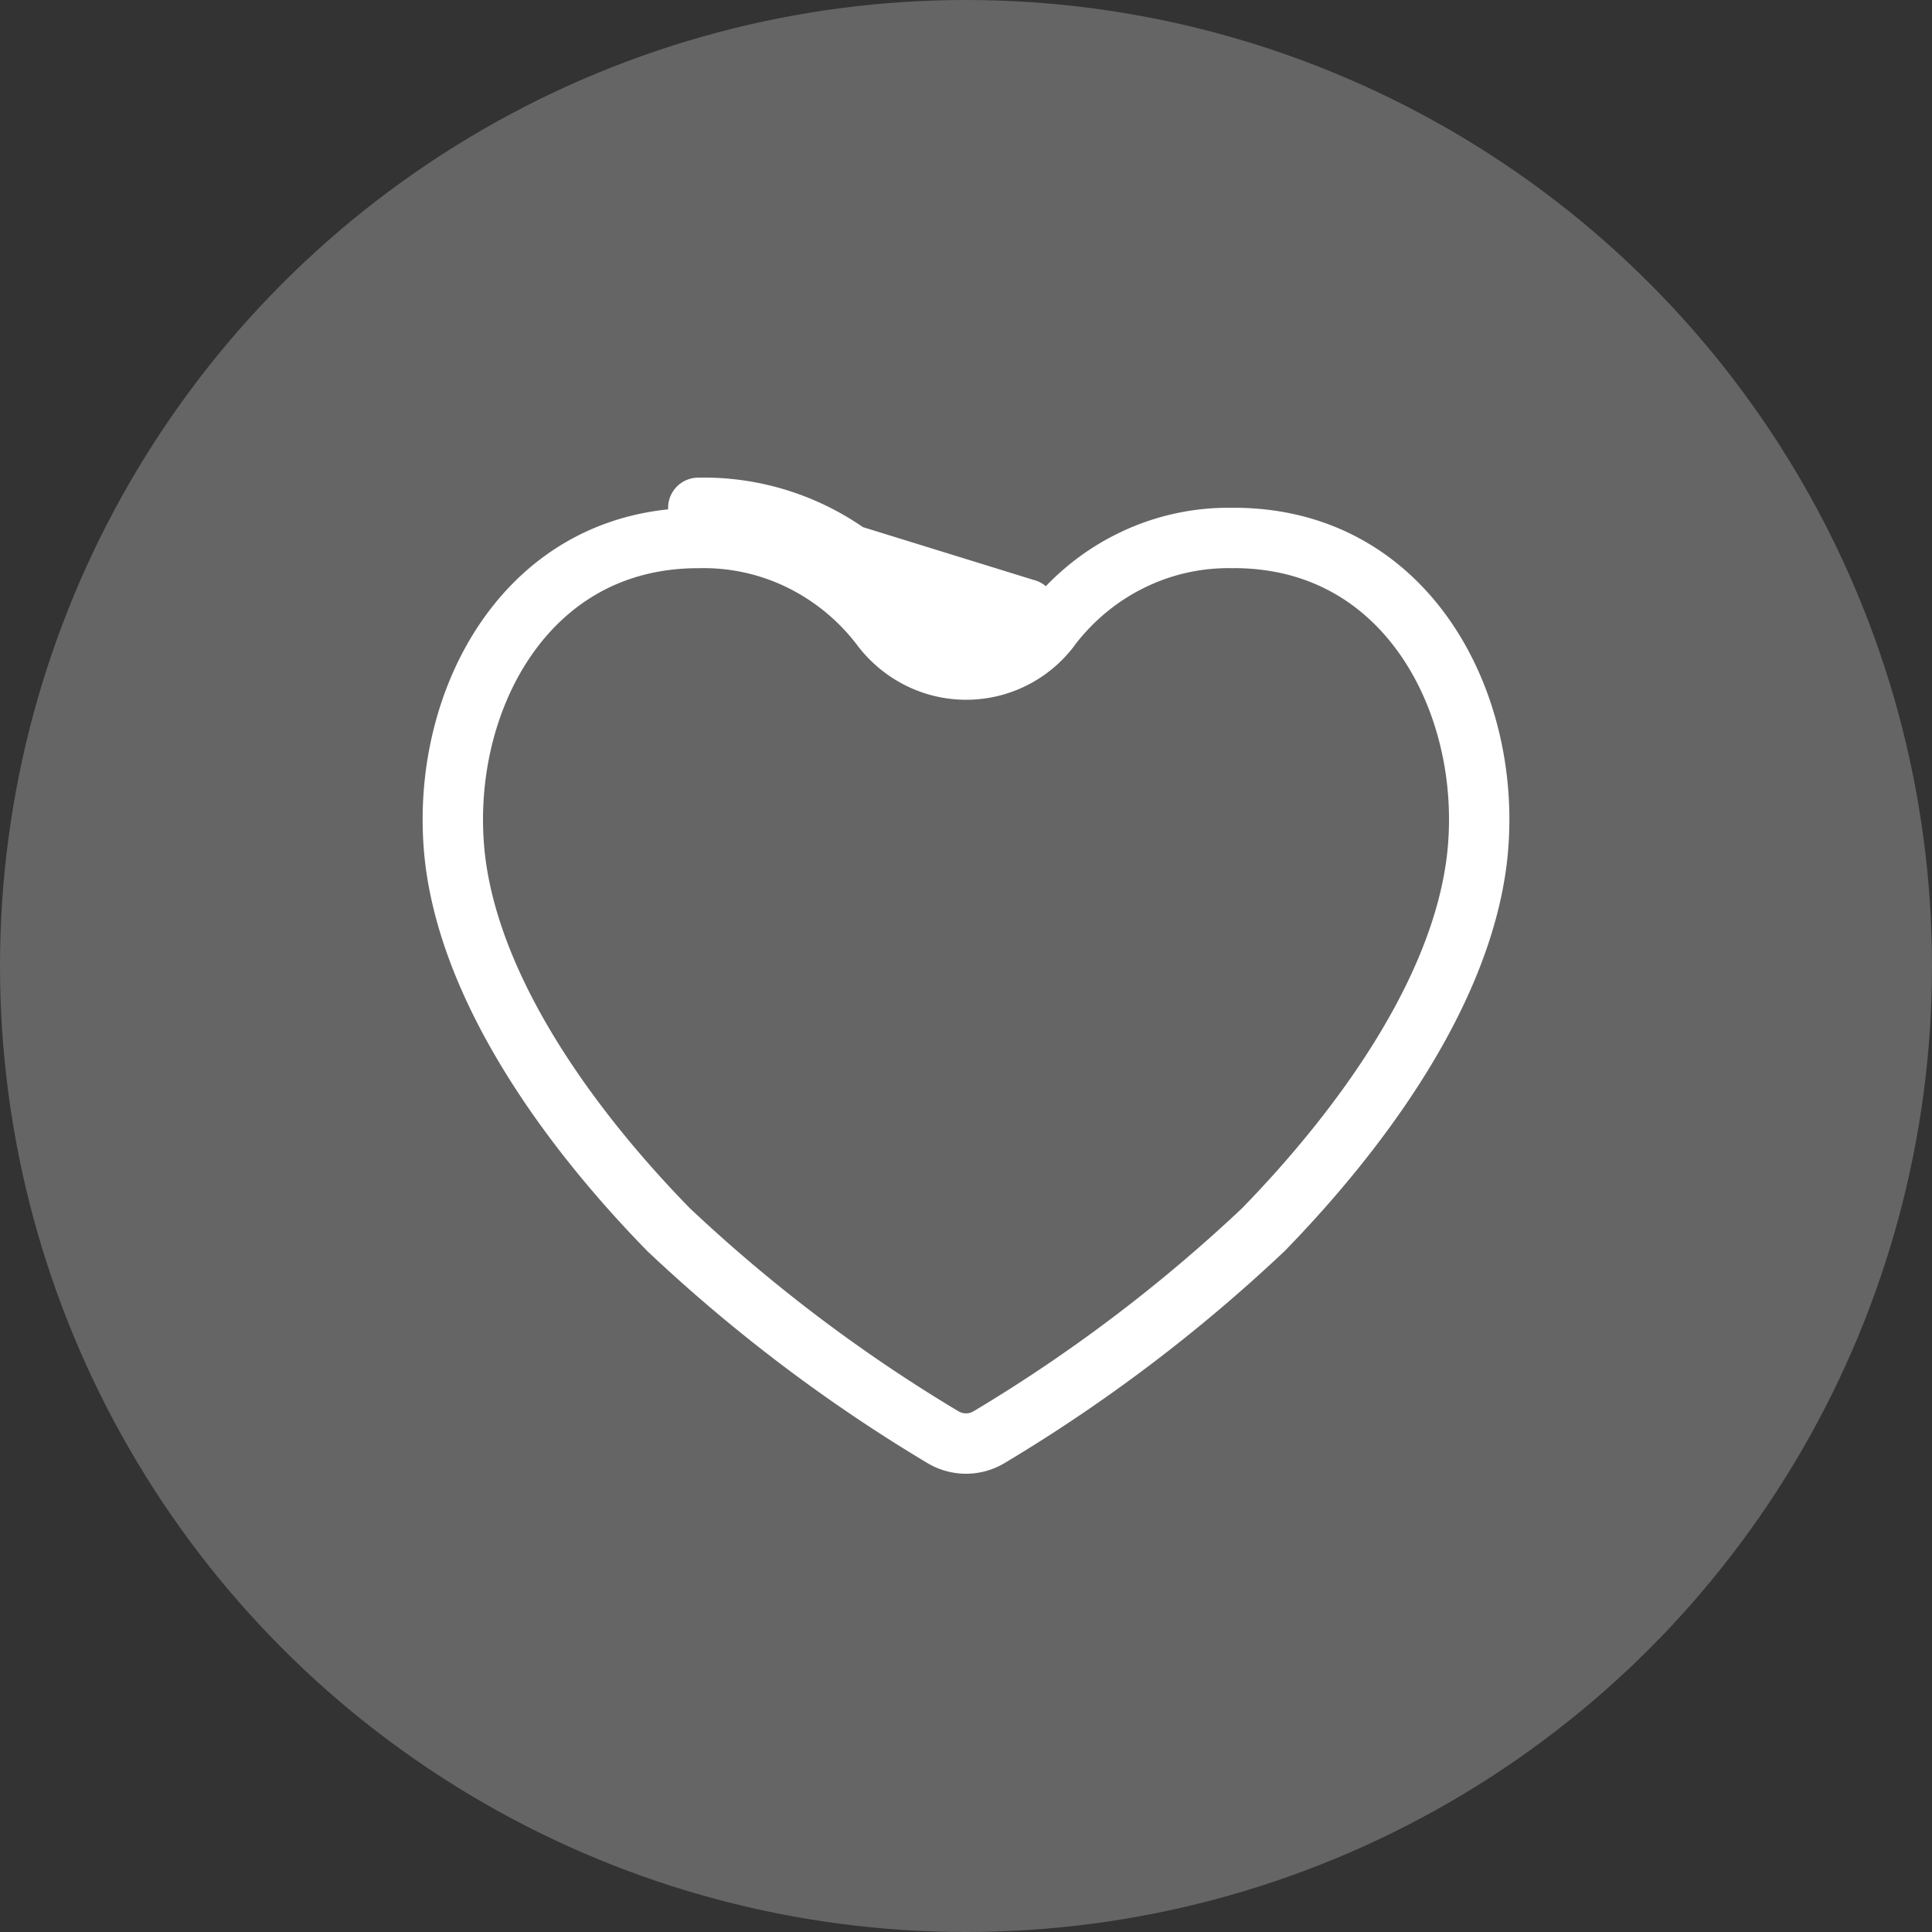 <svg width="32" height="32" viewBox="0 0 32 32" fill="none" xmlns="http://www.w3.org/2000/svg">
    <rect x="0" y="0" width="32" height="32" fill="#333333" stroke="none"/>
    <circle cx="16" cy="16" r="16" fill="#656565"/>
    <path d="M20.424 8.91h.01c1.43 0 2.494.672 3.18 1.666.694 1.007 1 2.352.848 3.655-.265 2.21-1.917 4.472-3.536 6.135a26.23 26.23 0 0 1-4.544 3.438h0a.743.743 0 0 1-.764 0h0a26.227 26.227 0 0 1-4.545-3.438c-1.625-1.662-3.27-3.925-3.535-6.135-.151-1.303.154-2.648.848-3.655.686-.994 1.75-1.665 3.18-1.665v0h.01a3.646 3.646 0 0 1 1.682.37 3.76 3.76 0 0 1 1.345 1.111h0l.001.002c.165.215.376.39.617.511a1.742 1.742 0 0 0 2.175-.511v-.002c.36-.474.82-.854 1.346-1.11a3.646 3.646 0 0 1 1.681-.371zm-3.426 1.18c-.119.156-.27.281-.443.368a1.242 1.242 0 0 1-1.553-.367 4.26 4.26 0 0 0-1.524-1.259 4.146 4.146 0 0 0-1.912-.421l5.432 1.68z" stroke="#fff" stroke-linecap="round" stroke-linejoin="round"/>
</svg>
